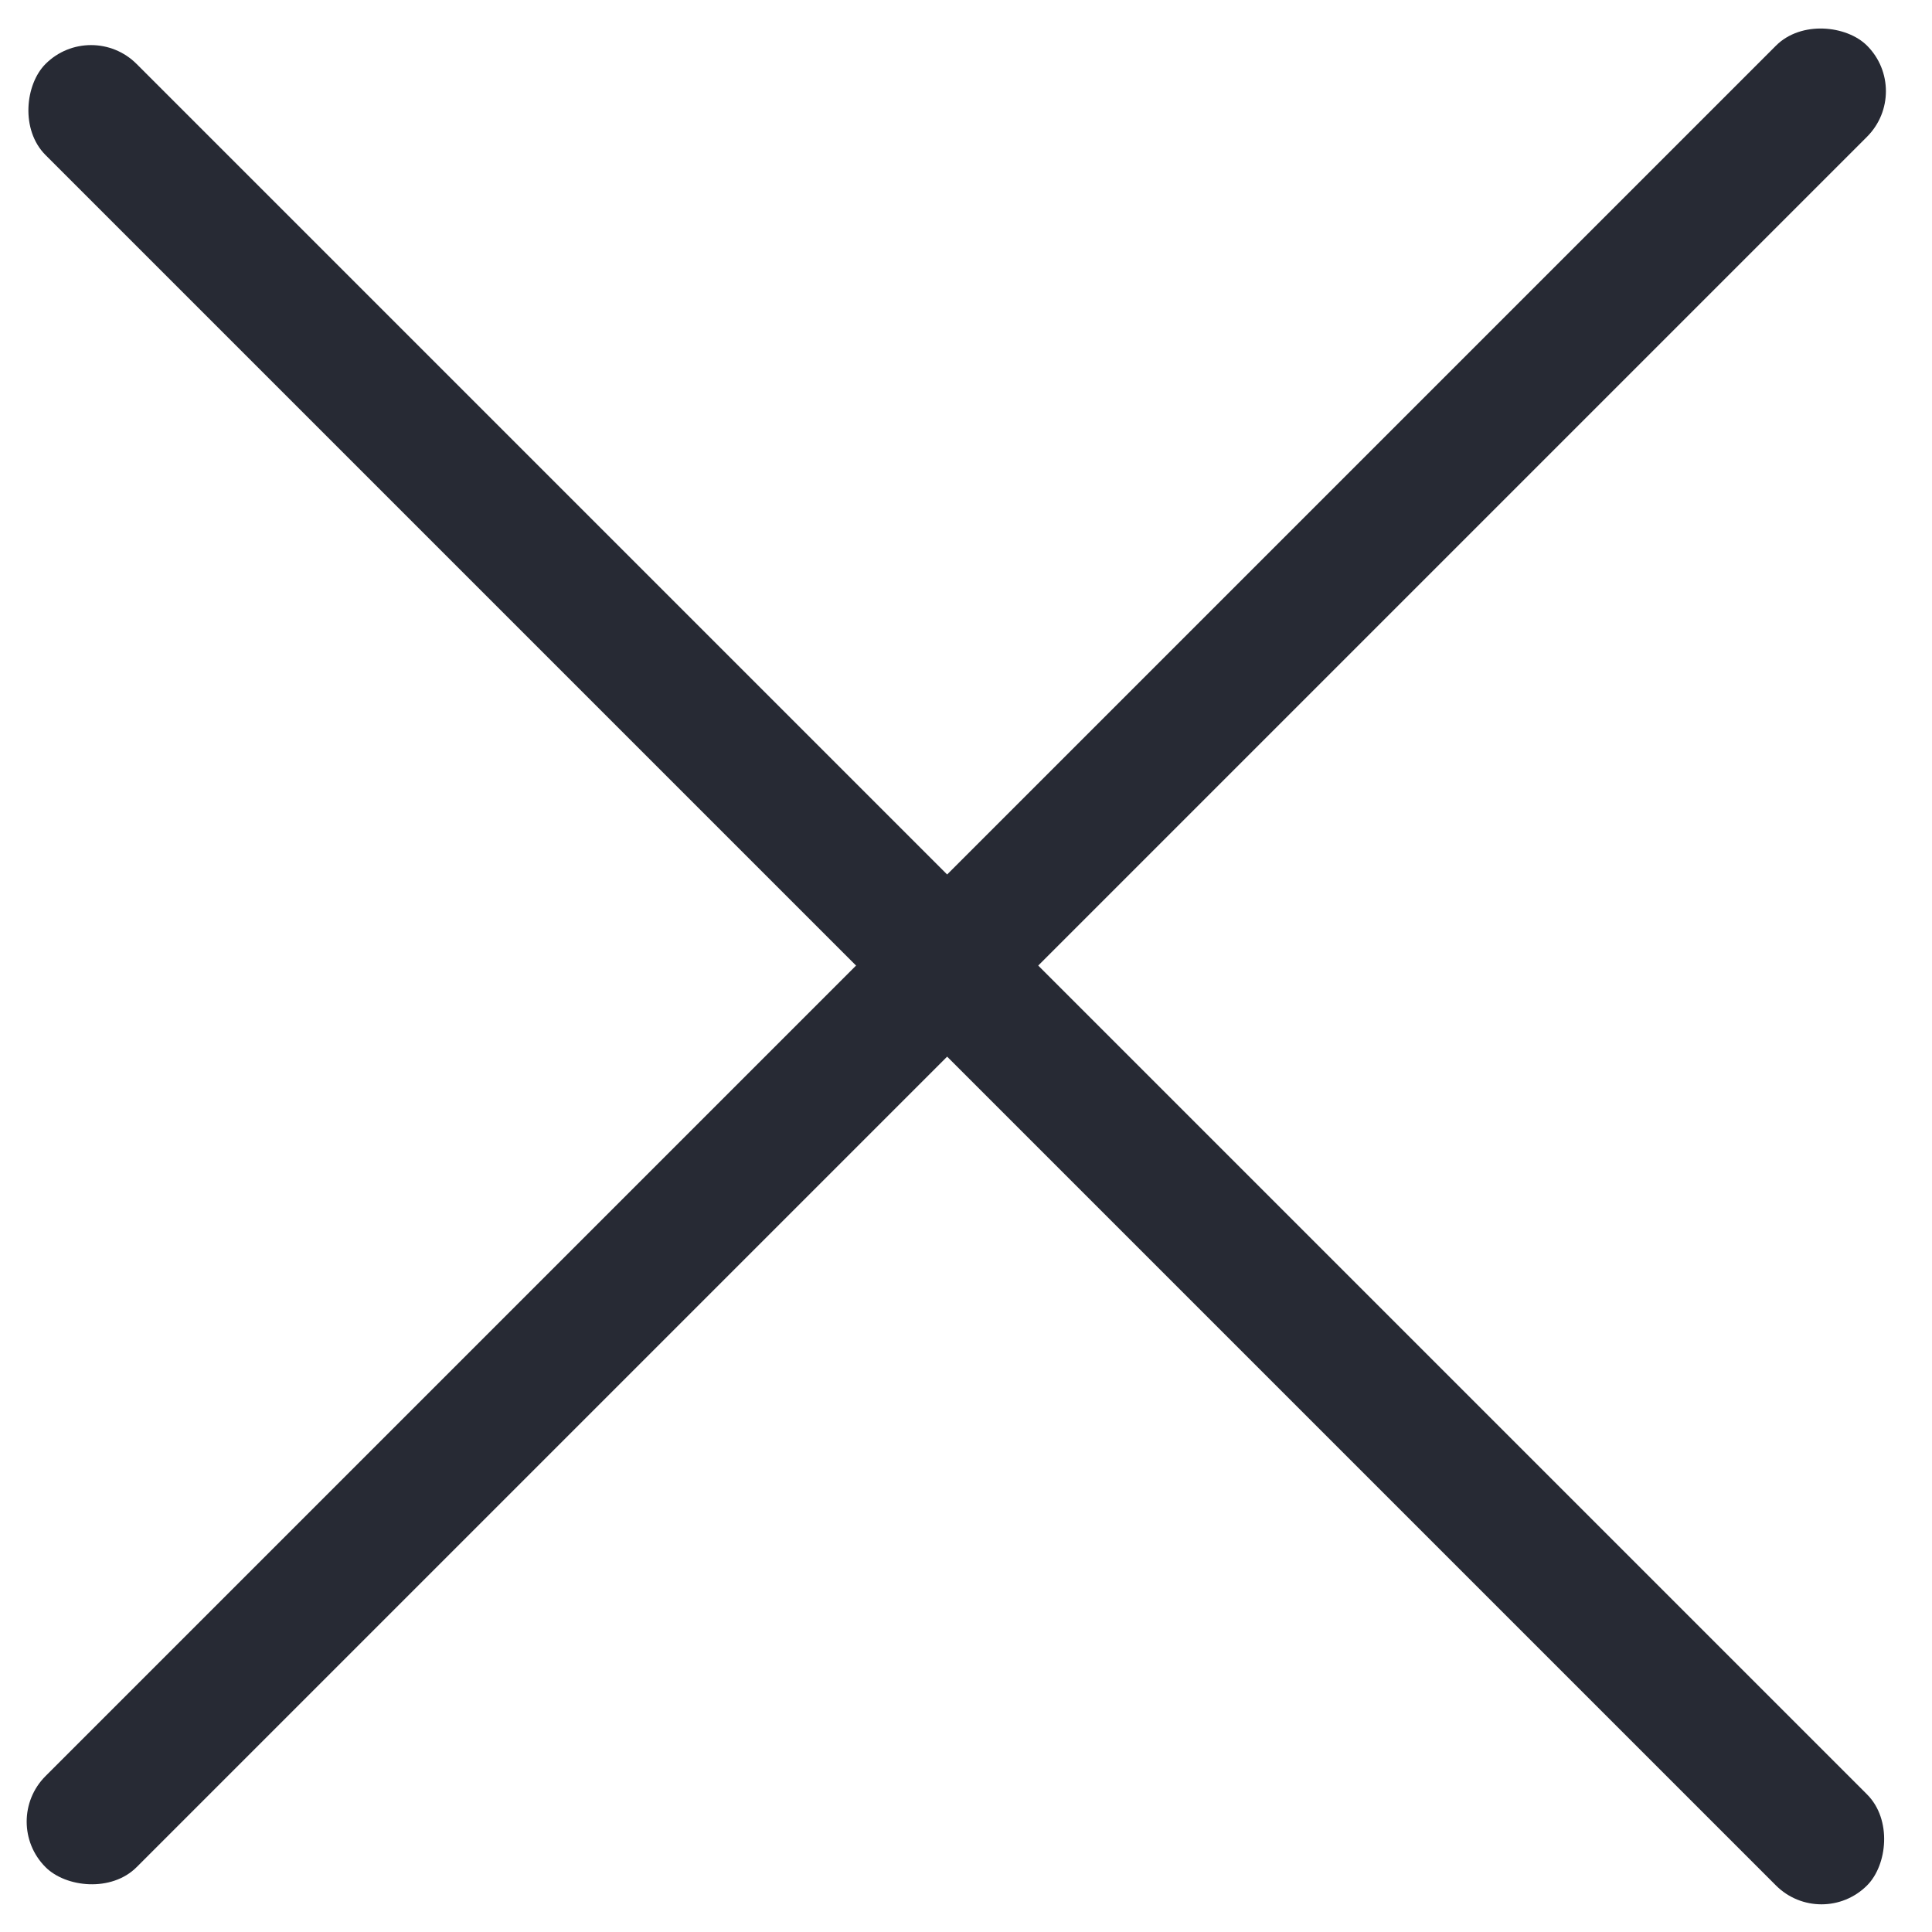 <svg width="15" height="15" viewBox="0 0 15 15" fill="none" xmlns="http://www.w3.org/2000/svg">
<rect y="14.143" width="20" height="1" rx="0.5" transform="rotate(-45 0 14.143)" fill="#272A34"/>
<rect x="0.707" y="0.143" width="20" height="1" rx="0.5" transform="rotate(45 0.707 0.143)" fill="#272A34"/>
</svg>
